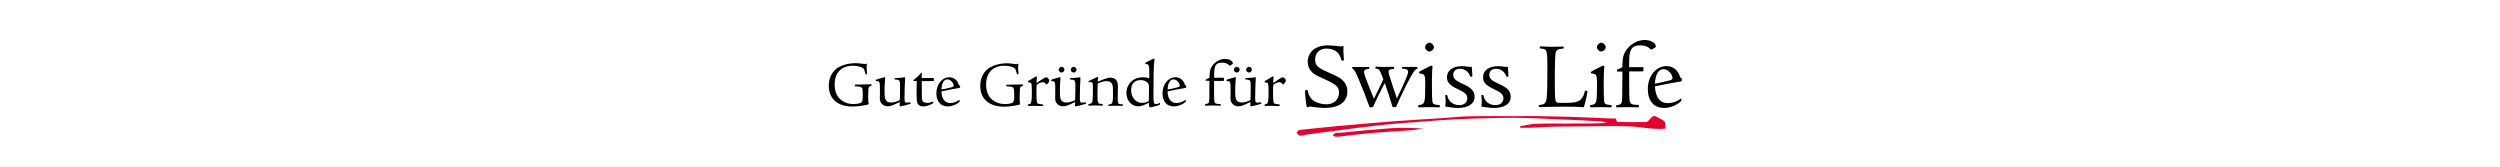 <?xml version="1.0" encoding="utf-8"?>
<!-- Generator: Adobe Illustrator 26.0.3, SVG Export Plug-In . SVG Version: 6.00 Build 0)  -->
<svg version="1.1" id="Ebene_1" xmlns="http://www.w3.org/2000/svg" xmlns:xlink="http://www.w3.org/1999/xlink" x="0px" y="0px"
	 viewBox="0 0 2126 141.7" style="enable-background:new 0 0 2126 141.7;" xml:space="preserve">
<style type="text/css">
	.st0{fill:#E4032E;}
</style>
<g>
	<path class="st0" d="M1374.1,100.8c-2.2,0-4,0-5.9-0.1c-8.5-0.4-17-0.8-25.4-1.1c-12.3-0.4-24.5-0.7-36.8-0.9
		c-5.3-0.1-10.5,0.1-15.8,0.1c-13.6,0-27.1-0.2-40.7,0.1c-7.5,0.1-15,1-22.5,1.5c-14.7,1-29.4,1.8-44,2.9c-15,1.2-30.1,2.5-45.1,3.9
		c-10.9,1-21.8,2.1-32.6,3.3c-1,0.1-1.9,1.5-2.8,2.3c1,0.9,2,2.6,3.1,2.6c2.4,0,4.8-0.9,7.2-1.2c27.5-3.5,54.8-7.7,82.5-9.7
		c18.8-1.4,37.5-3.1,56.4-3.6c11.9-0.3,23.8-0.8,35.7-0.7c12.9,0.1,25.9,0.7,38.8,1.3c11.7,0.5,23.4,1,35,1.7
		c1.8,0.1,3.5,0.9,5.3,1.3c-9.3,0.6-18.5,0.5-27.6,0.5c-2.4,0-4.8,0.1-7.3,0.1c-8.6,0-17.2-0.2-25.8,0.2c-4.3,0.2-8.7,1.3-13,2
		c0,0.5,0.1,0.9,0.1,1.4c10.2,0.3,20.4-1,30.6-1c10.4-0.1,20.7-0.2,31.1-0.3c10.4-0.1,20.7-0.3,31.1,0.1c10.2,0.3,20.3,3,30.5,1.9
		c0.3-5.5,0.1-5.9-3.1-7.8c-1.3-0.8-2.8-1.3-4.1-2.1c-2.2-1.4-3.8-0.8-5.4,1.2c-1,1.3-2.5,3.1-3.8,3.1c-8.1,0.2-16.2,0-24.5-0.1
		C1374.9,103.3,1374.6,102.3,1374.1,100.8"/>
	<path class="st0" d="M1133.3,114.9c0.9-0.6,1.7-1.7,2.6-1.8c11-0.5,21.9-2.3,32.9-2.9c7.5-0.5,15.1-1.5,22.6-1.5
		c6.3,0,12.6,0.1,18.9,0.8c-3.5,0.4-7,1-10.5,1.3c-10.7,0.8-21.4,1.3-32.1,2.2c-9.4,0.8-18.7,2-28.1,3.1c-2.3,0.3-4.5,0.7-6.4-1.3
		C1133.2,114.7,1133.3,114.9,1133.3,114.9"/>
	<g>
		<path d="M1142.4,43.5c0,1.2,0.2,4.4,0.3,5.3c0.2,1,0.2,1.8,0.2,2.1c0,0.5-0.6,0.7-1.5,0.7c-0.4,0-0.6-0.2-0.7-0.7
			c-1.3-4-2.2-5.5-4-6.9c-1.9-1.6-5.3-2.7-8.7-2.7c-5.7,0-9.6,3.8-9.6,9.2c0,5.1,1.9,7,11.3,11.1c8.3,3.6,9.7,4.5,12,6.6
			c2.8,2.7,4.1,5.8,4.1,9.6c0,8.9-7,14-19.3,14c-3.2,0-6.7-0.3-11.4-1.1l-1.1-0.1c-0.6,0-0.9,0.1-1.3,0.4c-0.2,0.2-0.4,0.3-0.7,0.3
			c-0.6,0-0.6-0.1-0.7-0.3c-0.5-1.5-1.5-10.7-1.5-13.4c0-0.7,0.6-1.2,1.8-1.2c0.2,0,0.4,0.2,0.5,0.6c0.4,2.8,1.9,5.9,3.8,7.7
			c2.5,2.3,7.4,4,12.2,4c6.2,0,10.6-4.1,10.6-9.7c0-5-2-7-11.9-11.5c-8.6-3.9-8.7-4-11.1-6.2c-2.3-2.2-3.6-5-3.6-8.6
			c0-8.5,6.6-14.1,16.9-14.1c2.3,0,6.9,0.3,9.6,0.7c1.5,0.2,1.6,0.2,2,0.2c0.3,0,0.6-0.1,1-0.2c0.2-0.2,0.3-0.2,0.4-0.2
			c0.4,0,0.6,0.2,0.6,0.4c0,0.1,0,0.2-0.1,0.7L1142.4,43.5z"/>
		<path d="M1186.6,90.9c-0.7,0.1-0.7,0.1-1.9,0.2c-0.4,0-0.6-0.3-0.9-1.5c-0.6-2.5-4-12.9-6.2-19c-6,11.7-6.8,13.3-9.5,19.3
			c-0.4,1.1-0.4,1.1-0.8,1.1c-0.6,0.1-1.2,0.1-1.7,0.2s-0.5,0.1-0.6,0.1c-0.3,0-0.4-0.2-0.7-1.2c-2.8-7.8-5.3-14.3-9.2-23.5
			c-2.6-6-3.5-7.5-4.8-8c-0.3-0.2-0.4-0.3-0.4-0.9c0-0.6,0.2-0.8,0.9-0.8c0.2,0,1.6,0,3.7,0.1h2.3l6.6-0.1h0.4
			c0.6,0,0.7,0.2,0.7,0.8c0,0.8-0.2,0.9-1.3,1c-2.3,0.2-3.2,1-3.2,2.4c0,2,0.7,4,8.4,22.9l1.3-2.7c0.6-1.3,2.4-4.9,5.3-10.8
			c0.3-0.7,0.6-1.5,0.9-2c0.3-0.7,0.2-0.4,0.5-1.1c-3.2-8.2-3.3-8.5-5.5-8.9c-1.2-0.1-1.3-0.2-1.3-0.7c0-0.9,0.1-1.1,0.6-1.1
			c0.1,0,2.5,0.1,4.9,0.2h3.2c2.3,0,3.2,0,4.8-0.1h1.6c0.8,0,0.9,0.1,0.9,1c0,0.7-0.1,0.8-1.2,0.9c-2.8,0.2-3.6,0.8-3.6,2.3
			c0,0.6,0.2,1.5,0.5,2.5c0.2,0.6,1,3.1,2.3,7.2c1.9,6,3,9.4,4.3,13c7.8-16.3,9.5-20.3,9.5-22.7c0-1.7-1.2-2.4-4.1-2.5
			c-1,0-1,0-1-0.9c0-0.7,0-0.7,2.5-0.7h9.5c1,0,1.1,0.1,1.1,0.7c0,0.7-0.1,0.8-0.6,1.1c-1.5,0.2-3.7,3.6-8.9,13.7
			c-3.6,7.2-7.4,15.3-8.3,17.7c-0.2,0.7-0.3,0.8-0.6,0.9H1186.6z"/>
		<path d="M1206.6,91.1c-0.5,0-0.6-0.2-0.6-0.6c0-0.9,0.1-1.1,0.6-1.1c5.3-0.9,5.3-1.7,5.4-16.2c0-6.6-0.2-8.2-0.8-9.2
			c-0.5-0.8-1.7-1.3-3.6-1.5c-0.6-0.1-0.9-0.3-0.9-0.8c0-0.6,0.3-0.9,3.3-2.4l2.2-1.1c4.1-2.2,4.5-2.3,5.3-2.3
			c0.5,0,0.7,0.2,0.7,0.6c0,0.3-0.3,3.3-0.3,4.4c-0.1,2.5-0.2,5.6-0.2,12c0,7.3,0.2,12.6,0.4,13.6c0.4,2,1.4,2.5,5.2,2.8
			c1.1,0.1,1.2,0.2,1.2,1.1c0,0.6-0.2,0.9-0.8,0.9s-2.3-0.1-3.4-0.1c-1.9,0-3.6-0.1-4.9-0.1c-2.1,0-7.6,0.1-8.4,0.2H1206.6z
			 M1219.4,40.1c0,1.8-2,3.7-4,3.7c-1.5,0-3.5-1.9-3.5-3.6c0-1.9,2-3.9,3.8-3.9C1217.4,36.4,1219.4,38.4,1219.4,40.1z"/>
		<path d="M1230.3,90.8c-0.3,0.1-0.6,0.1-0.6,0.1c-0.3-0.1-0.6-0.4-0.6-0.8c0-0.2,0-0.5,0.1-0.9c0.1-1.1,0.2-1.9,0.2-2.8
			c0-1.4-0.2-3.3-0.3-4.5c-0.1-0.2-0.1-0.5-0.1-0.6c0-0.4,0.4-0.6,1.2-0.6c0.4,0,0.6,0.2,0.6,0.6c1,5,4.9,8.1,10.2,8.1
			c4.1,0,6.8-2.3,6.8-5.8c0-3.1-1.9-4.9-7.5-7.5c-7.5-3.5-9.8-5.9-9.8-10.4c0-5.8,4.9-9.4,12.7-9.4c1.9,0,2.2,0,6.5,0.6h0.3
			c0.2,0,0.4,0,0.6-0.1c0.2-0.1,0.3-0.1,0.3-0.1c0.6,0,0.6,0.1,0.7,0.5c0,0.4,0.1,1.6,0.3,3.7c0.1,0.9,0.2,3,0.2,3.7
			c0,0.6-0.2,0.7-1.2,0.7c-0.5,0-0.5-0.1-0.9-1c-1.4-3.5-4.6-5.8-8.3-5.8c-3.7,0-5.9,1.9-5.9,5.2c0,2.8,1.7,4.6,6.6,6.9
			c5.9,2.8,7.1,3.5,9.1,5.4c1.6,1.5,2.5,3.8,2.5,6.2c0,6.1-5.3,9.6-14.3,9.6c-2.4,0-3-0.1-7.5-0.7c-0.9-0.2-1.5-0.2-1.8-0.2H1230.3z
			"/>
		<path d="M1261,90.8c-0.3,0.1-0.6,0.1-0.6,0.1c-0.3-0.1-0.6-0.4-0.6-0.8c0-0.2,0-0.5,0.1-0.9c0.1-1.1,0.2-1.9,0.2-2.8
			c0-1.4-0.2-3.3-0.3-4.5c-0.1-0.2-0.1-0.5-0.1-0.6c0-0.4,0.4-0.6,1.2-0.6c0.4,0,0.6,0.2,0.6,0.6c1,5,4.9,8.1,10.2,8.1
			c4.1,0,6.8-2.3,6.8-5.8c0-3.1-1.9-4.9-7.5-7.5c-7.5-3.5-9.8-5.9-9.8-10.4c0-5.8,4.9-9.4,12.7-9.4c1.9,0,2.2,0,6.5,0.6h0.3
			c0.2,0,0.4,0,0.6-0.1c0.2-0.1,0.3-0.1,0.3-0.1c0.6,0,0.6,0.1,0.7,0.5c0,0.4,0.1,1.6,0.3,3.7c0.1,0.9,0.2,3,0.2,3.7
			c0,0.6-0.2,0.7-1.2,0.7c-0.5,0-0.5-0.1-0.9-1c-1.4-3.5-4.6-5.8-8.3-5.8c-3.7,0-5.9,1.9-5.9,5.2c0,2.8,1.7,4.6,6.6,6.9
			c5.9,2.8,7.1,3.5,9.1,5.4c1.6,1.5,2.5,3.8,2.5,6.2c0,6.1-5.3,9.6-14.3,9.6c-2.4,0-3-0.1-7.5-0.7c-0.9-0.2-1.5-0.2-1.8-0.2H1261z"
			/>
		<path d="M1347.1,90.6c-0.1,0.5-0.2,0.6-0.6,0.6l-1.1-0.1c-1.9-0.2-7.1-0.4-14.8-0.4c-4,0-10.2,0.1-13.9,0.2c-0.9,0-0.9,0-3.3,0.1
			c-3,0.1-3,0.1-3.7,0.1c-0.8,0-1.1-0.2-1.1-0.8c0-0.9,0.1-1,1.2-1.1c3.8-0.4,5-1.7,5.5-5.9c0.4-4,0.6-10.6,0.6-24.1
			c0-17-0.2-17.4-5.4-17.9c-1.1-0.1-1.1-0.2-1.1-1c0-0.7,0.2-0.9,0.7-0.9c0.2,0,0.2,0,3.2,0.2c3.2,0.1,4.6,0.2,6.7,0.2
			c1.9,0,7.7-0.2,8.8-0.2h0.3c0.6,0,0.7,0.2,0.7,0.7c0,1-0.1,1.1-1.3,1.1c-3.7,0.3-5,1.1-5.6,3.6c-0.4,1.7-0.7,10.5-0.7,19.2
			c0,13.2,0.1,17.4,0.4,19.9c0.3,3.1,0.9,3.4,5.4,3.4c8.7,0,11.9-0.3,14.3-1.5c2.4-1.1,4.6-4.3,5.3-7.9c0.2-0.8,0.3-1,0.9-1
			c1.1,0,1.4,0.2,1.4,0.8c0,1.6-1.4,8-2.6,11.9L1347.1,90.6z"/>
		<path d="M1352.7,91.1c-0.5,0-0.6-0.2-0.6-0.6c0-0.9,0.1-1.1,0.6-1.1c5.3-0.9,5.3-1.7,5.4-16.2c0-6.6-0.2-8.2-0.8-9.2
			c-0.5-0.8-1.7-1.3-3.6-1.5c-0.6-0.1-0.9-0.3-0.9-0.8c0-0.6,0.3-0.9,3.3-2.4l2.2-1.1c4.1-2.2,4.5-2.3,5.3-2.3
			c0.5,0,0.7,0.2,0.7,0.6c0,0.3-0.3,3.3-0.3,4.4c-0.1,2.5-0.2,5.6-0.2,12c0,7.3,0.2,12.6,0.4,13.6c0.4,2,1.4,2.5,5.2,2.8
			c1.1,0.1,1.2,0.2,1.2,1.1c0,0.6-0.2,0.9-0.8,0.9c-0.6,0-2.3-0.1-3.4-0.1c-1.9,0-3.6-0.1-4.9-0.1c-2.1,0-7.6,0.1-8.4,0.2H1352.7z
			 M1365.5,40.1c0,1.8-2,3.7-4,3.7c-1.5,0-3.5-1.9-3.5-3.6c0-1.9,2-3.9,3.8-3.9C1363.5,36.4,1365.5,38.4,1365.5,40.1z"/>
		<path d="M1397,57c0.6,0,0.6,0.2,0.6,1.8c0,1.8-0.1,1.9-1,1.9h-11.1c-0.1,3.9-0.1,4.4-0.1,5.2c0,11.7,0.2,18.8,0.5,20.2
			c0.6,2.3,2.2,3.1,6.9,3.1c0.9,0,1,0.1,1,1.1c0,0.9-0.1,1-1.4,1c-0.3,0-1.5,0-2.9-0.1l-6.4-0.1c-2.3,0-5.7,0.1-7.4,0.2h-0.6
			c-0.6,0-0.7-0.2-0.7-0.8c0-1,0-1.1,0.6-1.1c3.8-0.4,4.5-1.4,4.5-6.5c0.1-8,0.1-9.2,0.2-22h-0.9h-1.3c-2.5,0-2.5,0-2.5-0.6
			c0-1,0-1,0.7-1.3l1.6-0.7c1-0.5,1.5-0.7,2.3-1.1l0.1-2.2c0.2-5.3,0.6-7.5,2-10.3c3.3-6.4,10.2-10.7,16.9-10.7c5,0,9.5,2.5,9.5,5.3
			c0,0.6-0.3,1.1-1.4,1.7c-1.2,0.7-2.1,1.2-2.4,1.2c-0.4,0-0.4,0-1.9-1.4c-1.5-1.4-4.4-2.2-7.6-2.2c-6.2,0-8.6,2.5-9.2,9.8
			c-0.2,2-0.2,4.3-0.2,8.7H1397z"/>
		<path d="M1429.7,85.1c0,0.8-0.1,1-0.9,1.6c-3.8,3.2-9,5.1-13.6,5.1c-8.8,0-13.9-6-13.9-16.1c0-10.9,7-19.5,15.8-19.5
			c5.7,0,10,3.5,11.7,9.4c0.2,0.6,0.3,0.7,0.8,0.7s0.6,0.2,0.6,1.1c0,1.7-0.2,1.8-1.1,1.9c-4.8,0.7-17.5,3.2-21.7,4.1
			c0.3,9.2,4.2,14.3,10.9,14.3c4,0,7.8-1.4,10.9-3.7c0,0,0.2-0.2,0.5-0.2c0.1,0,0.2,0.1,0.2,0.3V85.1z M1419.3,68.5
			c2.3-0.6,3-1.1,3-2c0-3.6-4.1-7.7-7.6-7.7c-4.3,0-6.9,4.5-7.4,12.4C1410.4,70.6,1411.2,70.4,1419.3,68.5z"/>
	</g>
	<g>
		<path d="M737.1,54.8c-0.1,0.6-0.1,1.1-0.1,1.7c0,1.6,0.1,4.3,0.3,5.3l0.1,0.8c0,0.4-0.3,0.6-1,0.6c-0.3,0-0.4-0.2-0.7-1.4
			c-0.5-2.2-1-3.3-1.7-3.8c-1.6-1.2-5.1-2.1-8.7-2.1c-9.7,0-15.5,5.9-15.5,15.9c0,6.2,1.9,10.5,5.8,13.5c2.8,2.1,6.3,3.2,10.1,3.2
			c3,0,6-0.6,6.9-1.4c0.8-0.8,1.1-2.2,1.1-6.9c0-6-0.4-6.5-5.2-6.7c-1.6-0.1-1.6-0.1-1.6-0.7c0-0.5,0.1-0.7,0.2-0.8
			c0.2-0.1,0.2-0.1,2.8-0.1c6.1-0.1,6.9-0.1,10.4-0.2h0.5c0.3,0,0.4,0.1,0.4,0.6c0,0.6-0.1,0.6-0.7,0.8c-1.4,0.3-1.9,1.1-2,2.8
			c-0.1,1-0.2,5-0.2,6.5c0,3.6,0.1,4.8,0.4,5.7c0.1,0.2,0.1,0.3,0.1,0.3c0,0.2-0.3,0.4-1.1,0.6c-4.2,1-8.9,1.6-12.7,1.6
			c-12.7,0-20.2-6.6-20.2-17.7c0-6.9,3.1-12.7,8.3-15.7c4.1-2.3,9.1-3.5,14.5-3.5c2,0,3.5,0.2,7.4,0.7c0.3,0.1,0.6,0.1,0.8,0.1
			c0.2,0,0.2,0,0.6-0.3c0.1-0.1,0.3-0.1,0.5-0.1c0.4,0,0.6,0.2,0.6,0.6V54.8z"/>
		<path d="M773.5,88.5c-2.5,0.8-6.8,1.9-7.8,1.9c-0.5,0-0.7-0.3-0.7-0.7c0-0.2,0-0.4,0.1-0.7c0.1-0.5,0.1-1.9,0.1-2.3
			c-5.8,2.9-7.9,3.7-10.4,3.7c-2.1,0-4.1-1-5.2-2.5c-1-1.2-1.4-2.5-1.4-4.8c0-0.6,0-0.6,0.1-5v-1.5c0-7.1-0.2-7.5-2.8-7.6
			c-0.6-0.1-0.7-0.1-0.7-0.6c0-0.6,0-0.6,0.7-0.8c0.5-0.2,0.8-0.3,1.2-0.4c0.6-0.1,1.1-0.3,1.7-0.5c0.5-0.1,1-0.3,1.5-0.4
			c1.7-0.5,2.1-0.6,2.5-0.6c0.3,0,0.4,0.1,0.4,0.3c0,0.2,0,0.5-0.1,0.8c-0.2,2.3-0.5,7.5-0.5,10.5c0,3.9,0.2,5.5,0.7,7
			c0.7,1.9,2.4,2.9,4.7,2.9c2.1,0,4.5-0.6,6.9-1.7c0.7-0.3,0.8-0.7,0.8-3c0-2.5,0.1-6.1,0.1-8c0-5.2-0.1-5.6-1.1-6.3
			c-0.5-0.3-1.7-0.5-3-0.6c-0.5,0-0.6-0.1-0.6-0.6c0-0.6,0.1-0.6,1.2-0.6c3.4-0.2,4.9-0.3,6.9-0.6c0.2-0.1,0.3-0.1,0.4-0.1
			c0.3,0,0.5,0.2,0.5,0.5v0.5c-0.2,1.3-0.5,12.7-0.5,15.8c0,4.2,0.2,4.8,1.9,4.8c0.8,0,1.9-0.1,2.3-0.2c0.3-0.1,0.6-0.1,0.7-0.1
			c0.2,0,0.3,0.2,0.3,1c0,0.2-0.1,0.2-0.3,0.3L773.5,88.5z"/>
		<path d="M794.2,67.6c0,1.2,0,1.2-0.3,1.3c-2,0.1-5.5,0.1-10,0.1c0,4,0,9.2,0,12.4c0,2.6,0.2,3.9,0.8,4.7c0.7,0.9,2.1,1.4,3.9,1.4
			c1.6,0,2.9-0.3,4.7-1.1h0.4v0.8c0,0.5,0,0.5-0.7,0.9c-2.8,1.5-5.5,2.4-7.7,2.4c-3.9,0-5.7-2-5.7-6.3c0-0.2-0.3-5.3,0-15.3h-2.6
			c-0.2,0-0.3-0.1-0.3-0.3c0-0.5,0-0.5,0.5-0.8c2.1-1.6,3.9-3.3,5.6-5.2c0.5-0.5,0.5-0.5,0.9-0.5c0.2,0,0.3,0.1,0.3,0.3v0.2
			c-0.2,1.7-0.2,2.6-0.2,3.9l1-0.1h3.9c2.2,0,3.5,0,4.4-0.1h0.3c0.6,0,0.7,0.1,0.7,0.9V67.6z"/>
		<path d="M816.1,85.9c0,0.6-0.1,0.7-0.6,1.1c-2.6,2.2-6.3,3.5-9.5,3.5c-6.1,0-9.7-4.2-9.7-11.2c0-7.5,4.8-13.6,11-13.6
			c3.9,0,6.9,2.4,8.1,6.5c0.2,0.5,0.2,0.5,0.6,0.5s0.5,0.2,0.5,0.7c0,1.2-0.1,1.2-0.8,1.4c-3.3,0.5-12.2,2.2-15.1,2.9
			c0.2,6.4,2.9,9.9,7.5,9.9c2.8,0,5.4-1,7.5-2.6c0,0,0.2-0.2,0.3-0.2c0.1,0,0.1,0.1,0.1,0.2V85.9z M808.9,74.3
			c1.6-0.4,2.1-0.7,2.1-1.4c0-2.5-2.9-5.4-5.3-5.4c-3,0-4.8,3.1-5.1,8.6C802.7,75.8,803.2,75.7,808.9,74.3z"/>
		<path d="M865.9,54.8c-0.1,0.6-0.1,1.1-0.1,1.7c0,1.6,0.1,4.3,0.3,5.3l0.1,0.8c0,0.4-0.3,0.6-1,0.6c-0.3,0-0.4-0.2-0.7-1.4
			c-0.5-2.2-1-3.3-1.7-3.8c-1.6-1.2-5.1-2.1-8.7-2.1c-9.7,0-15.5,5.9-15.5,15.9c0,6.2,1.9,10.5,5.8,13.5c2.8,2.1,6.3,3.2,10.1,3.2
			c3,0,6-0.6,6.9-1.4c0.8-0.8,1.1-2.2,1.1-6.9c0-6-0.4-6.5-5.2-6.7c-1.6-0.1-1.6-0.1-1.6-0.7c0-0.5,0.1-0.7,0.2-0.8
			C856,72,856,72,858.7,72c6.1-0.1,6.9-0.1,10.4-0.2h0.5c0.3,0,0.4,0.1,0.4,0.6c0,0.6-0.1,0.6-0.7,0.8c-1.4,0.3-1.9,1.1-2,2.8
			c-0.1,1-0.2,5-0.2,6.5c0,3.6,0.1,4.8,0.4,5.7c0.1,0.2,0.1,0.3,0.1,0.3c0,0.2-0.3,0.4-1.1,0.6c-4.2,1-8.9,1.6-12.7,1.6
			c-12.7,0-20.2-6.6-20.2-17.7c0-6.9,3.1-12.7,8.3-15.7c4.1-2.3,9.1-3.5,14.5-3.5c2,0,3.5,0.2,7.4,0.7c0.3,0.1,0.6,0.1,0.8,0.1
			s0.2,0,0.6-0.3c0.1-0.1,0.3-0.1,0.5-0.1c0.4,0,0.6,0.2,0.6,0.6V54.8z"/>
		<path d="M881.8,65.9c-0.2,1.3-0.3,3.8-0.3,4.7c5-3.5,7.3-4.9,8.3-4.9c1,0,2.5,1.7,2.5,2.9c0,0.9-1.6,3.2-2.3,3.2
			c-0.2,0-0.3-0.1-0.5-0.3c-0.8-1.1-1.7-1.6-2.7-1.6c-1.6,0-4.3,1.2-5.1,2.3c-0.3,0.3-0.3,1.7-0.3,5.9c0,4.8,0.1,7.3,0.4,8.7
			c0.3,1.4,0.9,1.6,4.3,1.9c0.9,0.1,1,0.2,1,0.7c0,0.7-0.1,0.8-0.6,0.8H886c-1.2-0.1-5-0.2-6.9-0.2c-1.4,0-1.8,0-4.3,0.1h-0.2
			c-0.3,0-0.5-0.1-0.5-0.6c0-0.7,0-0.7,1.2-1c1.3-0.3,1.6-0.9,1.9-3.1c0.2-1.4,0.3-4.1,0.3-7.2c0-4.2-0.2-6.6-0.5-7.3
			c-0.3-0.5-1.1-0.8-2.2-0.8c-0.5,0-0.6-0.1-0.6-0.6c0-0.6,0-0.6,1-1.1c2.1-1.1,4.4-2.5,5.1-3.1c0.2-0.2,0.3-0.2,0.6-0.2
			c0.8,0,0.9,0.1,0.9,0.5V65.9z"/>
		<path d="M922.6,88.5c-2.5,0.8-6.8,1.9-7.8,1.9c-0.5,0-0.7-0.3-0.7-0.7c0-0.2,0-0.4,0.1-0.7c0.1-0.5,0.1-1.9,0.1-2.3
			c-5.8,2.9-7.9,3.7-10.4,3.7c-2.1,0-4.1-1-5.2-2.5c-1-1.2-1.4-2.5-1.4-4.8c0-0.6,0-0.6,0.1-5v-1.5c0-7.1-0.2-7.5-2.8-7.6
			c-0.6-0.1-0.7-0.1-0.7-0.6c0-0.6,0-0.6,0.7-0.8c0.5-0.2,0.8-0.3,1.2-0.4c0.6-0.1,1.1-0.3,1.7-0.5c0.5-0.1,1-0.3,1.5-0.4
			c1.7-0.5,2.1-0.6,2.5-0.6c0.3,0,0.4,0.1,0.4,0.3c0,0.2,0,0.5-0.1,0.8c-0.2,2.3-0.5,7.5-0.5,10.5c0,3.9,0.2,5.5,0.7,7
			c0.7,1.9,2.4,2.9,4.7,2.9c2.1,0,4.5-0.6,6.9-1.7c0.7-0.3,0.8-0.7,0.8-3c0-2.5,0.1-6.1,0.1-8c0-5.2-0.1-5.6-1.1-6.3
			c-0.5-0.3-1.7-0.5-3-0.6c-0.5,0-0.6-0.1-0.6-0.6c0-0.6,0.1-0.6,1.2-0.6c3.4-0.2,4.9-0.3,6.9-0.6c0.2-0.1,0.3-0.1,0.4-0.1
			c0.3,0,0.5,0.2,0.5,0.5v0.5c-0.2,1.3-0.5,12.7-0.5,15.8c0,4.2,0.2,4.8,1.9,4.8c0.8,0,1.9-0.1,2.3-0.2c0.3-0.1,0.6-0.1,0.7-0.1
			c0.2,0,0.3,0.2,0.3,1c0,0.2-0.1,0.2-0.3,0.3L922.6,88.5z M905.2,59.2c0,1.3-1.2,2.5-2.5,2.5c-1.2,0-2.4-1.2-2.4-2.4
			c0-1.3,1.2-2.5,2.5-2.5C904,56.8,905.2,58,905.2,59.2z M915.5,59.2c0,1.3-1.2,2.5-2.4,2.5c-1.3,0-2.5-1.2-2.5-2.4
			c0-1.3,1.2-2.5,2.5-2.5C914.4,56.8,915.5,58,915.5,59.2z"/>
		<path d="M926.1,70.1c-0.3,0-0.4-0.1-0.4-0.7c0-0.3,0.1-0.4,0.3-0.5c0,0,0.7-0.3,4.7-2.3c2.3-1.1,2.3-1.1,2.5-1.1
			c0.6,0,0.7,0.1,0.7,0.2c0,0.1,0,0.3-0.1,0.4c-0.2,1.7-0.2,2.4-0.2,3.4c5.6-2.5,8.7-3.5,10.9-3.5c2,0,3.9,0.9,4.9,2.3
			c0.9,1.4,1.3,3.1,1.3,6c0,0.6,0,2-0.1,3.7c-0.1,1.7-0.1,3.5-0.1,5.1c0,5.2,0.1,5.4,3.5,5.6c0.9,0,1,0.1,1,0.6
			c0,0.7-0.1,0.7-0.8,0.7l-5.9-0.1l-3.3,0.1c-0.9,0.1-1.8,0.1-2,0.1c-0.4,0-0.5-0.1-0.5-0.6c0-0.6,0.1-0.6,0.7-0.7
			c3-0.3,3.3-1.1,3.3-10.3c0-4-0.1-4.8-0.5-6.3c-0.5-2-2.4-3.2-5-3.2c-1.9,0-4.3,0.6-6.4,1.5c-1.1,0.5-1.1,0.6-1.2,1.2v1.4
			c-0.1,1.7-0.1,6.5-0.1,7.9c0,6.8,0.2,7.3,3.7,7.4c0.6,0.1,0.8,0.1,0.8,0.5v0.3c0,0.6-0.1,0.7-0.7,0.7c-0.1,0-0.1,0-1.4-0.1
			c-0.6-0.1-2.4-0.1-3.7-0.1l-4.7,0.1c-0.6,0.1-1.1,0.1-1.2,0.1c-0.5,0-0.6-0.1-0.6-0.6c0-0.7,0.1-0.8,0.8-0.9
			c1.7-0.2,2.6-1,2.8-2.5c0.2-1.4,0.3-5.4,0.3-9.2c0-4.2-0.1-5.6-0.3-6c-0.2-0.6-0.9-0.9-2.3-0.9c-0.1,0-0.3,0-0.7,0.1H926.1z"/>
		<path d="M967.8,90.4c-5.6,0-9.9-5-9.9-11.3c0-7.7,5.9-13.4,13.9-13.4c1.9,0,3.2,0.2,5.5,0.8c0.1-1.3,0.1-2.3,0.1-3
			c0-4.3-0.2-7-0.6-7.9c-0.3-0.8-0.8-1.1-2.4-1.1c-0.3,0-0.5-0.2-0.5-0.6s0-0.5,2.3-1.7c1.9-1,4.6-2.3,4.9-2.3
			c0.5,0,0.7,0.1,0.7,0.4c0,0.1-0.2,1.5-0.2,2.1c-0.5,4.5-0.7,13.5-0.7,26.7c0,8.2,0.2,9.4,2,9.4c0.8,0,2-0.3,3-0.8
			c0,0,0.3-0.2,0.4-0.2c0.2,0,0.2,0.2,0.2,0.2v0.5c0,0.8-0.1,1-2.2,1.6c-4,1.2-5.4,1.5-6.1,1.5c-0.8,0-1-0.4-1.1-3.1l-0.1-0.9
			C972.4,89.8,970.4,90.4,967.8,90.4z M977.1,74.6c0-2.3-0.4-3.5-1.4-4.5c-1.3-1.2-3.4-2-5.7-2c-5.1,0-8.1,3.2-8.1,8.5
			c0,6.2,4,10.9,9.2,10.9c2,0,4-0.5,5.8-1.5c0-0.9,0.1-3.9,0.2-9.1V74.6z"/>
		<path d="M1008.4,85.9c0,0.6-0.1,0.7-0.6,1.1c-2.6,2.2-6.3,3.5-9.5,3.5c-6.1,0-9.7-4.2-9.7-11.2c0-7.5,4.8-13.6,11-13.6
			c3.9,0,6.9,2.4,8.1,6.5c0.2,0.5,0.2,0.5,0.6,0.5s0.5,0.2,0.5,0.7c0,1.2-0.1,1.2-0.8,1.4c-3.3,0.5-12.2,2.2-15.1,2.9
			c0.2,6.4,2.9,9.9,7.5,9.9c2.8,0,5.4-1,7.5-2.6c0,0,0.2-0.2,0.3-0.2c0.1,0,0.1,0.1,0.1,0.2V85.9z M1001.2,74.3
			c1.6-0.4,2.1-0.7,2.1-1.4c0-2.5-2.9-5.4-5.3-5.4c-3,0-4.8,3.1-5.1,8.6C995,75.8,995.5,75.7,1001.2,74.3z"/>
		<path d="M1040.4,66.3c0.4,0,0.5,0.1,0.5,1.2c0,1.2-0.1,1.3-0.7,1.3h-7.7c-0.1,2.7-0.1,3-0.1,3.6c0,8.1,0.1,13.1,0.3,14
			c0.4,1.6,1.5,2.1,4.8,2.1c0.6,0,0.7,0.1,0.7,0.7c0,0.6-0.1,0.7-1,0.7c-0.2,0-1,0-2-0.1l-4.5-0.1c-1.6,0-3.9,0.1-5.1,0.2h-0.4
			c-0.4,0-0.5-0.1-0.5-0.6c0-0.7,0-0.7,0.5-0.8c2.6-0.3,3.1-1,3.2-4.5c0.1-5.6,0.1-6.4,0.1-15.3h-0.6h-0.9c-1.7,0-1.7,0-1.7-0.4
			c0-0.7,0-0.7,0.5-0.9l1.1-0.5c0.7-0.3,1-0.5,1.6-0.7l0.1-1.5c0.1-3.7,0.4-5.2,1.4-7.2c2.3-4.5,7.1-7.4,11.8-7.4
			c3.5,0,6.6,1.7,6.6,3.7c0,0.5-0.2,0.7-1,1.2c-0.8,0.5-1.5,0.8-1.7,0.8c-0.3,0-0.3,0-1.3-1c-1.1-1-3-1.5-5.3-1.5
			c-4.3,0-6,1.7-6.4,6.8c-0.1,1.4-0.2,3-0.2,6H1040.4z"/>
		<path d="M1071.7,88.5c-2.5,0.8-6.8,1.9-7.8,1.9c-0.5,0-0.7-0.3-0.7-0.7c0-0.2,0-0.4,0.1-0.7c0.1-0.5,0.1-1.9,0.1-2.3
			c-5.8,2.9-7.9,3.7-10.4,3.7c-2.1,0-4.1-1-5.2-2.5c-1-1.2-1.4-2.5-1.4-4.8c0-0.6,0-0.6,0.1-5v-1.5c0-7.1-0.2-7.5-2.8-7.6
			c-0.6-0.1-0.7-0.1-0.7-0.6c0-0.6,0-0.6,0.7-0.8c0.5-0.2,0.8-0.3,1.2-0.4c0.6-0.1,1.1-0.3,1.7-0.5c0.5-0.1,1-0.3,1.5-0.4
			c1.7-0.5,2.1-0.6,2.5-0.6c0.3,0,0.4,0.1,0.4,0.3c0,0.2,0,0.5-0.1,0.8c-0.2,2.3-0.5,7.5-0.5,10.5c0,3.9,0.2,5.5,0.7,7
			c0.7,1.9,2.4,2.9,4.7,2.9c2.1,0,4.5-0.6,6.9-1.7c0.7-0.3,0.8-0.7,0.8-3c0-2.5,0.1-6.1,0.1-8c0-5.2-0.1-5.6-1.1-6.3
			c-0.5-0.3-1.7-0.5-3-0.6c-0.5,0-0.6-0.1-0.6-0.6c0-0.6,0.1-0.6,1.2-0.6c3.4-0.2,4.9-0.3,6.9-0.6c0.2-0.1,0.3-0.1,0.4-0.1
			c0.3,0,0.5,0.2,0.5,0.5v0.5c-0.2,1.3-0.5,12.7-0.5,15.8c0,4.2,0.2,4.8,1.9,4.8c0.8,0,1.9-0.1,2.3-0.2c0.3-0.1,0.6-0.1,0.7-0.1
			c0.2,0,0.3,0.2,0.3,1c0,0.2-0.1,0.2-0.3,0.3L1071.7,88.5z M1054.2,59.2c0,1.3-1.2,2.5-2.5,2.5c-1.2,0-2.4-1.2-2.4-2.4
			c0-1.3,1.2-2.5,2.5-2.5C1053,56.8,1054.2,58,1054.2,59.2z M1064.6,59.2c0,1.3-1.2,2.5-2.4,2.5c-1.3,0-2.5-1.2-2.5-2.4
			c0-1.3,1.2-2.5,2.5-2.5C1063.4,56.8,1064.6,58,1064.6,59.2z"/>
		<path d="M1083,65.9c-0.2,1.3-0.3,3.8-0.3,4.7c5-3.5,7.3-4.9,8.3-4.9c1,0,2.5,1.7,2.5,2.9c0,0.9-1.6,3.2-2.3,3.2
			c-0.2,0-0.3-0.1-0.5-0.3c-0.8-1.1-1.7-1.6-2.7-1.6c-1.6,0-4.3,1.2-5.1,2.3c-0.3,0.3-0.3,1.7-0.3,5.9c0,4.8,0.1,7.3,0.4,8.7
			c0.3,1.4,0.9,1.6,4.3,1.9c0.9,0.1,1,0.2,1,0.7c0,0.7-0.1,0.8-0.6,0.8h-0.4c-1.2-0.1-5-0.2-6.9-0.2c-1.4,0-1.8,0-4.3,0.1h-0.2
			c-0.3,0-0.5-0.1-0.5-0.6c0-0.7,0-0.7,1.2-1c1.3-0.3,1.6-0.9,1.9-3.1c0.2-1.4,0.3-4.1,0.3-7.2c0-4.2-0.2-6.6-0.5-7.3
			c-0.3-0.5-1.1-0.8-2.2-0.8c-0.5,0-0.6-0.1-0.6-0.6c0-0.6,0-0.6,1-1.1c2.1-1.1,4.4-2.5,5.1-3.1c0.2-0.2,0.3-0.2,0.6-0.2
			c0.8,0,0.9,0.1,0.9,0.5V65.9z"/>
	</g>
</g>
</svg>
